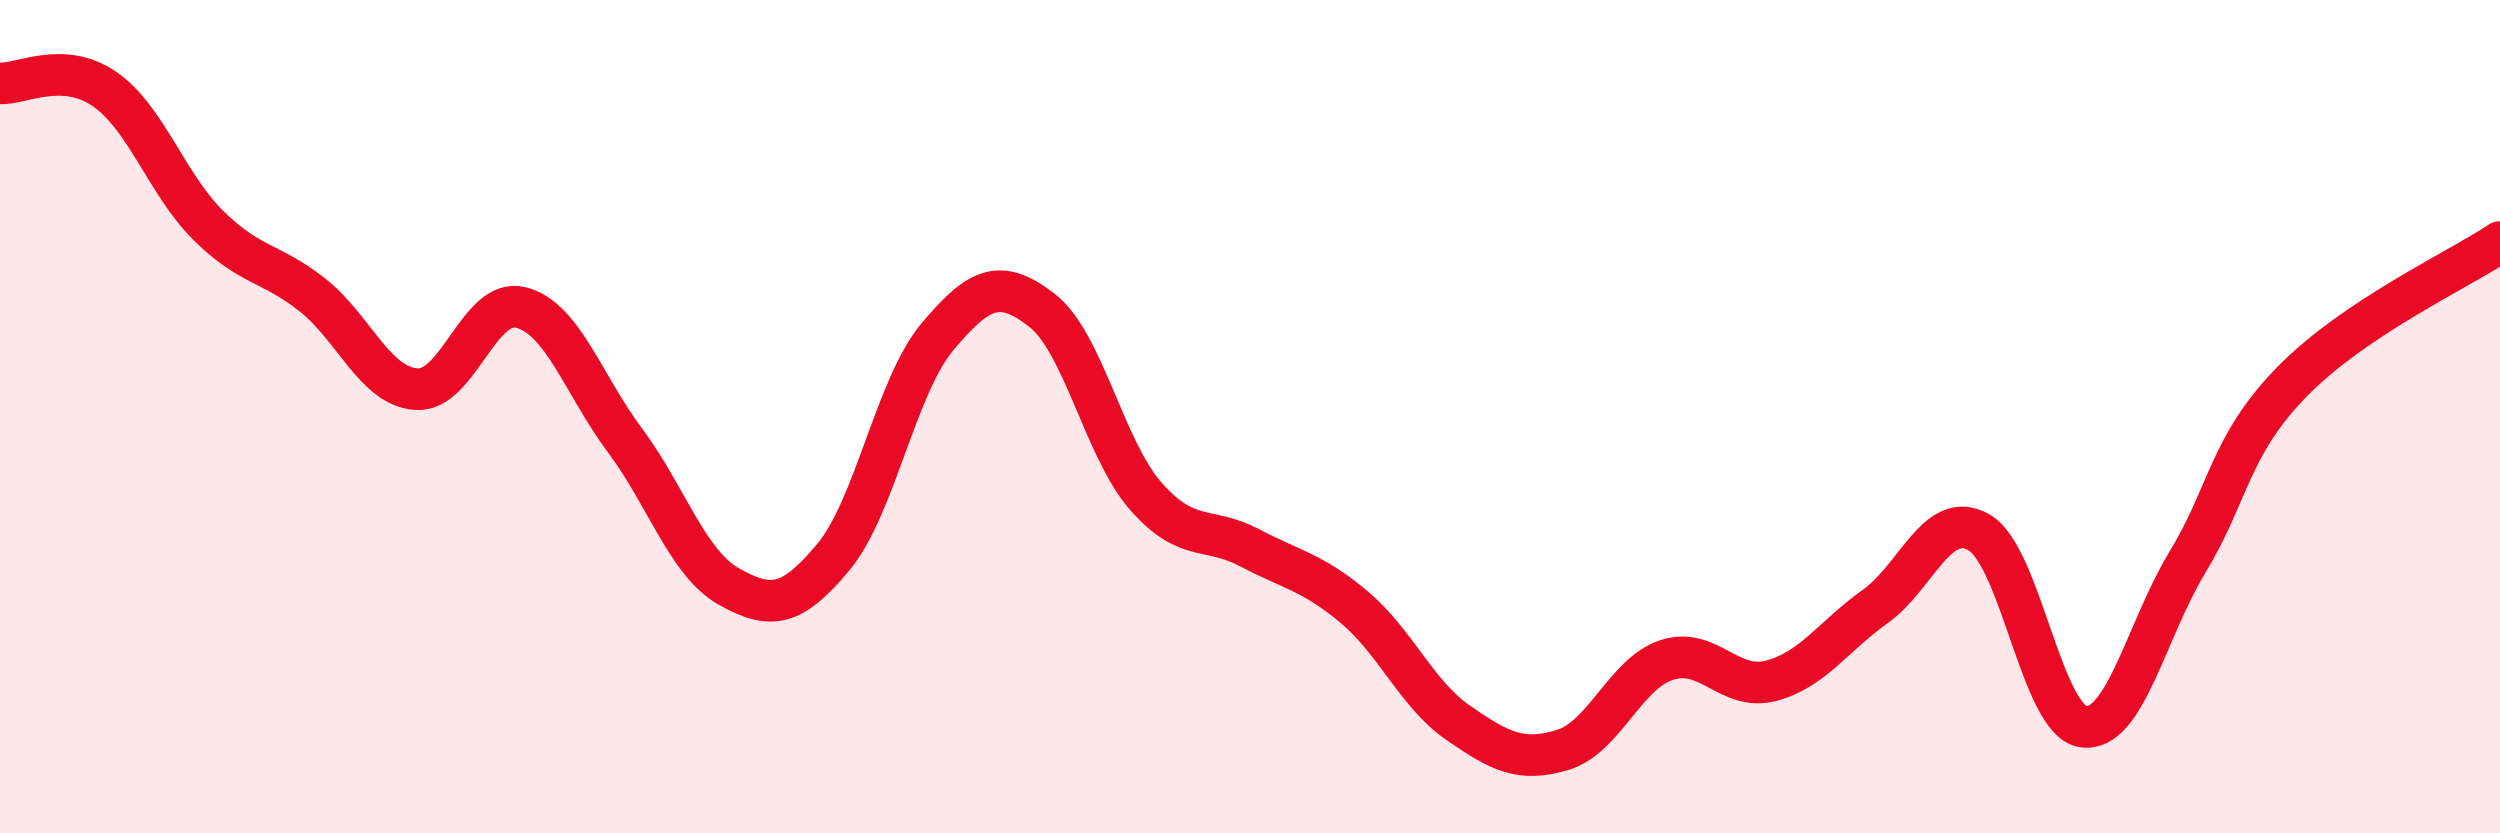 
    <svg width="60" height="20" viewBox="0 0 60 20" xmlns="http://www.w3.org/2000/svg">
      <path
        d="M 0,2 C 0.5,2.03 1.5,1.45 2.5,2.13 C 3.5,2.81 4,4.42 5,5.41 C 6,6.4 6.5,6.29 7.5,7.08 C 8.5,7.87 9,9.28 10,9.34 C 11,9.4 11.5,7.13 12.5,7.38 C 13.5,7.63 14,9.23 15,10.57 C 16,11.91 16.5,13.52 17.5,14.08 C 18.5,14.64 19,14.57 20,13.37 C 21,12.17 21.5,9.27 22.5,8.08 C 23.5,6.89 24,6.67 25,7.44 C 26,8.21 26.5,10.77 27.5,11.91 C 28.5,13.05 29,12.62 30,13.15 C 31,13.68 31.5,13.73 32.5,14.57 C 33.5,15.41 34,16.66 35,17.35 C 36,18.04 36.5,18.3 37.5,18 C 38.5,17.7 39,16.17 40,15.84 C 41,15.51 41.5,16.6 42.5,16.34 C 43.5,16.08 44,15.27 45,14.56 C 46,13.85 46.5,12.2 47.5,12.78 C 48.5,13.36 49,17.3 50,17.44 C 51,17.58 51.5,15.14 52.5,13.49 C 53.5,11.84 53.5,10.71 55,9.17 C 56.5,7.63 59,6.48 60,5.81L60 20L0 20Z"
        fill="#EB0A25"
        opacity="0.1"
        stroke-linecap="round"
        stroke-linejoin="round"
      />
      <path
        d="M 0,2 C 0.5,2.03 1.5,1.45 2.5,2.13 C 3.5,2.81 4,4.42 5,5.41 C 6,6.4 6.5,6.29 7.5,7.08 C 8.5,7.87 9,9.28 10,9.34 C 11,9.4 11.5,7.13 12.5,7.38 C 13.5,7.63 14,9.23 15,10.57 C 16,11.91 16.5,13.52 17.5,14.08 C 18.5,14.64 19,14.57 20,13.37 C 21,12.17 21.5,9.27 22.5,8.08 C 23.5,6.89 24,6.67 25,7.44 C 26,8.21 26.5,10.77 27.5,11.91 C 28.5,13.05 29,12.62 30,13.15 C 31,13.68 31.5,13.73 32.5,14.57 C 33.5,15.41 34,16.66 35,17.35 C 36,18.04 36.5,18.3 37.5,18 C 38.5,17.7 39,16.17 40,15.84 C 41,15.51 41.5,16.6 42.5,16.34 C 43.5,16.08 44,15.27 45,14.56 C 46,13.85 46.5,12.2 47.5,12.78 C 48.5,13.36 49,17.3 50,17.44 C 51,17.58 51.5,15.14 52.5,13.49 C 53.5,11.84 53.5,10.71 55,9.17 C 56.5,7.63 59,6.48 60,5.81"
        stroke="#EB0A25"
        stroke-width="1"
        fill="none"
        stroke-linecap="round"
        stroke-linejoin="round"
      />
    </svg>
  